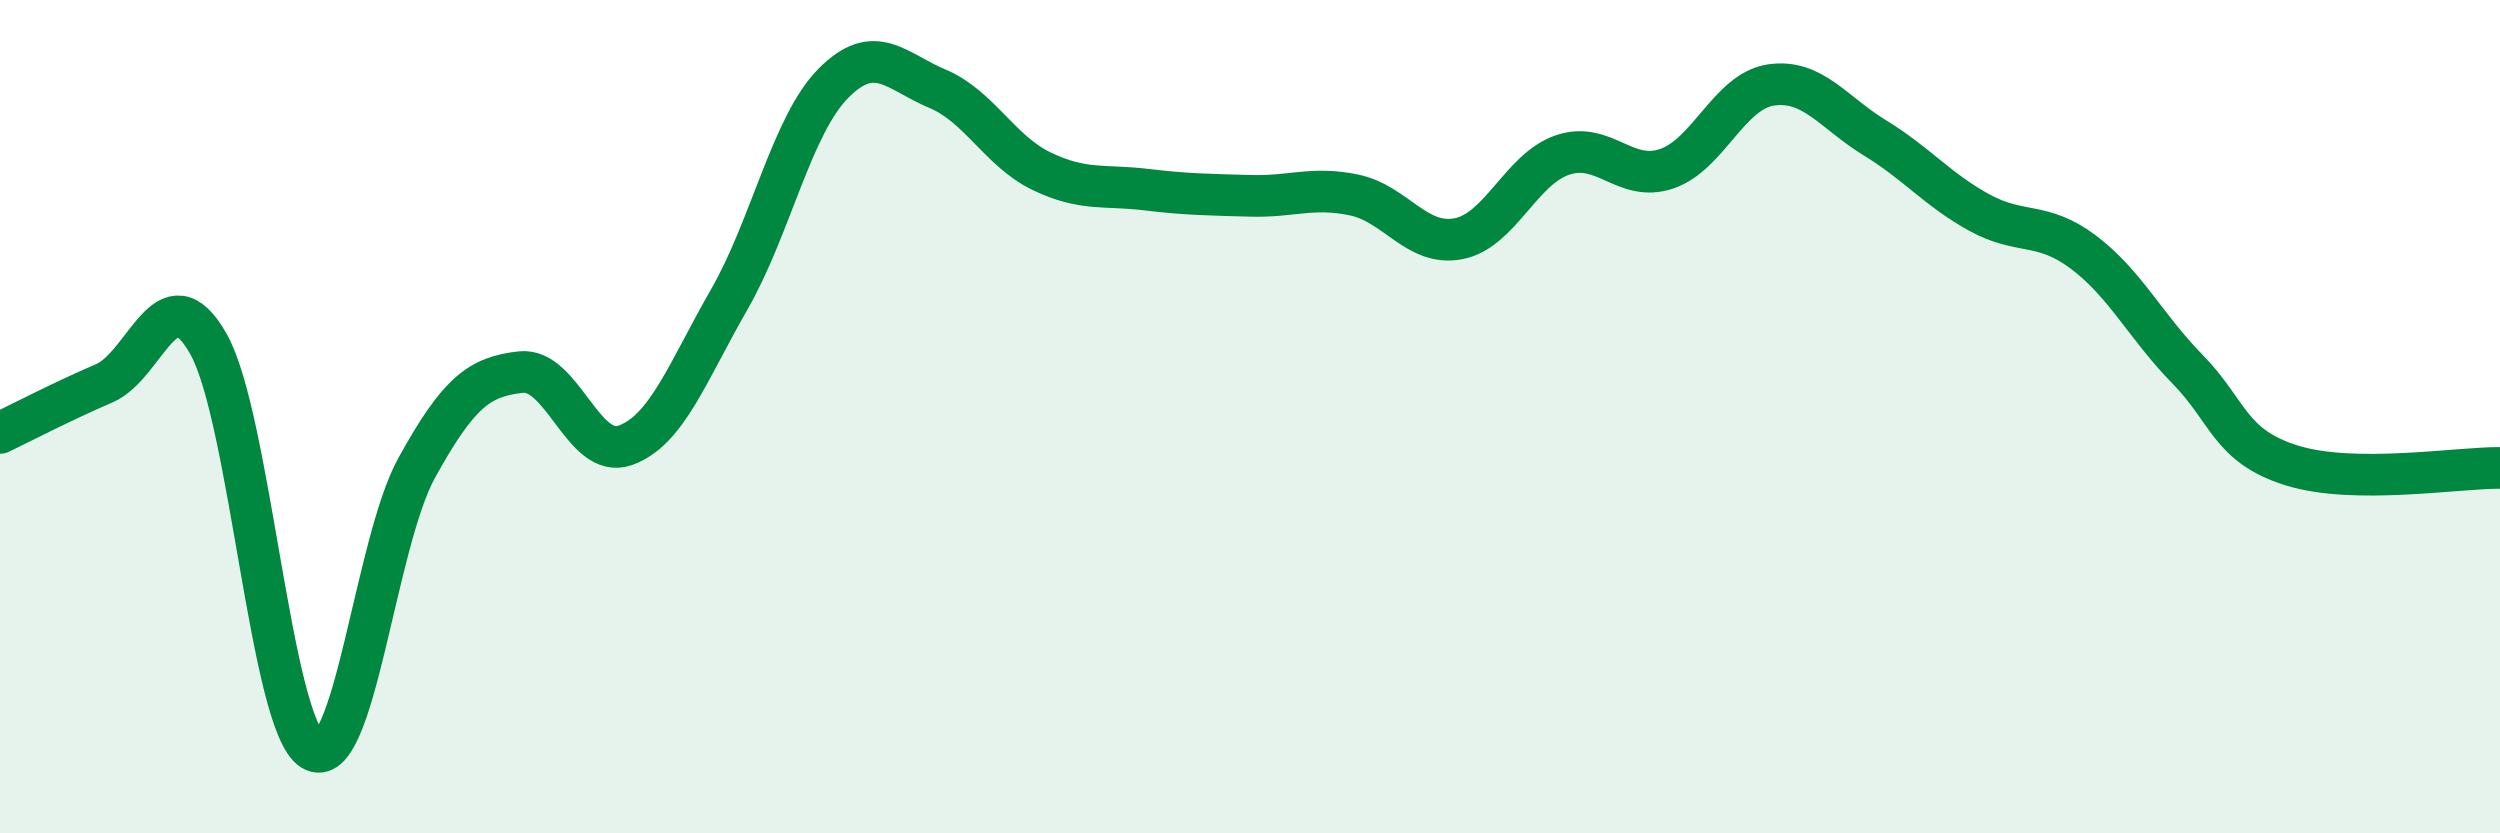 
    <svg width="60" height="20" viewBox="0 0 60 20" xmlns="http://www.w3.org/2000/svg">
      <path
        d="M 0,10.39 C 0.5,10.15 1.5,9.63 2.5,9.2 C 3.5,8.77 4,6.49 5,8.25 C 6,10.01 6.5,17.4 7.5,18 C 8.5,18.6 9,13.04 10,11.23 C 11,9.42 11.5,9.04 12.5,8.93 C 13.5,8.82 14,11.04 15,10.69 C 16,10.34 16.5,8.93 17.5,7.19 C 18.5,5.45 19,3.01 20,2 C 21,0.99 21.5,1.71 22.5,2.13 C 23.5,2.55 24,3.63 25,4.11 C 26,4.59 26.5,4.43 27.5,4.55 C 28.5,4.67 29,4.67 30,4.7 C 31,4.73 31.5,4.47 32.5,4.68 C 33.5,4.89 34,5.92 35,5.73 C 36,5.54 36.5,4.06 37.5,3.72 C 38.5,3.38 39,4.39 40,4.05 C 41,3.71 41.5,2.19 42.5,2.04 C 43.5,1.89 44,2.7 45,3.31 C 46,3.92 46.5,4.55 47.5,5.1 C 48.5,5.65 49,5.3 50,6.05 C 51,6.8 51.5,7.84 52.5,8.86 C 53.5,9.88 53.5,10.7 55,11.17 C 56.5,11.64 59,11.22 60,11.23L60 20L0 20Z"
        fill="#008740"
        opacity="0.1"
        stroke-linecap="round"
        stroke-linejoin="round"
      />
      <path
        d="M 0,10.39 C 0.5,10.15 1.5,9.63 2.5,9.2 C 3.5,8.77 4,6.49 5,8.25 C 6,10.01 6.5,17.4 7.5,18 C 8.5,18.6 9,13.04 10,11.23 C 11,9.42 11.5,9.04 12.5,8.93 C 13.5,8.82 14,11.04 15,10.69 C 16,10.34 16.5,8.93 17.5,7.19 C 18.5,5.45 19,3.01 20,2 C 21,0.99 21.5,1.71 22.5,2.13 C 23.5,2.55 24,3.63 25,4.11 C 26,4.59 26.5,4.43 27.5,4.55 C 28.5,4.67 29,4.67 30,4.7 C 31,4.73 31.5,4.47 32.5,4.68 C 33.5,4.89 34,5.92 35,5.73 C 36,5.54 36.5,4.06 37.5,3.72 C 38.5,3.38 39,4.39 40,4.05 C 41,3.71 41.5,2.19 42.5,2.04 C 43.5,1.89 44,2.7 45,3.31 C 46,3.92 46.5,4.55 47.5,5.1 C 48.5,5.65 49,5.3 50,6.05 C 51,6.8 51.5,7.84 52.5,8.86 C 53.5,9.88 53.5,10.7 55,11.17 C 56.5,11.64 59,11.22 60,11.23"
        stroke="#008740"
        stroke-width="1"
        fill="none"
        stroke-linecap="round"
        stroke-linejoin="round"
      />
    </svg>
  